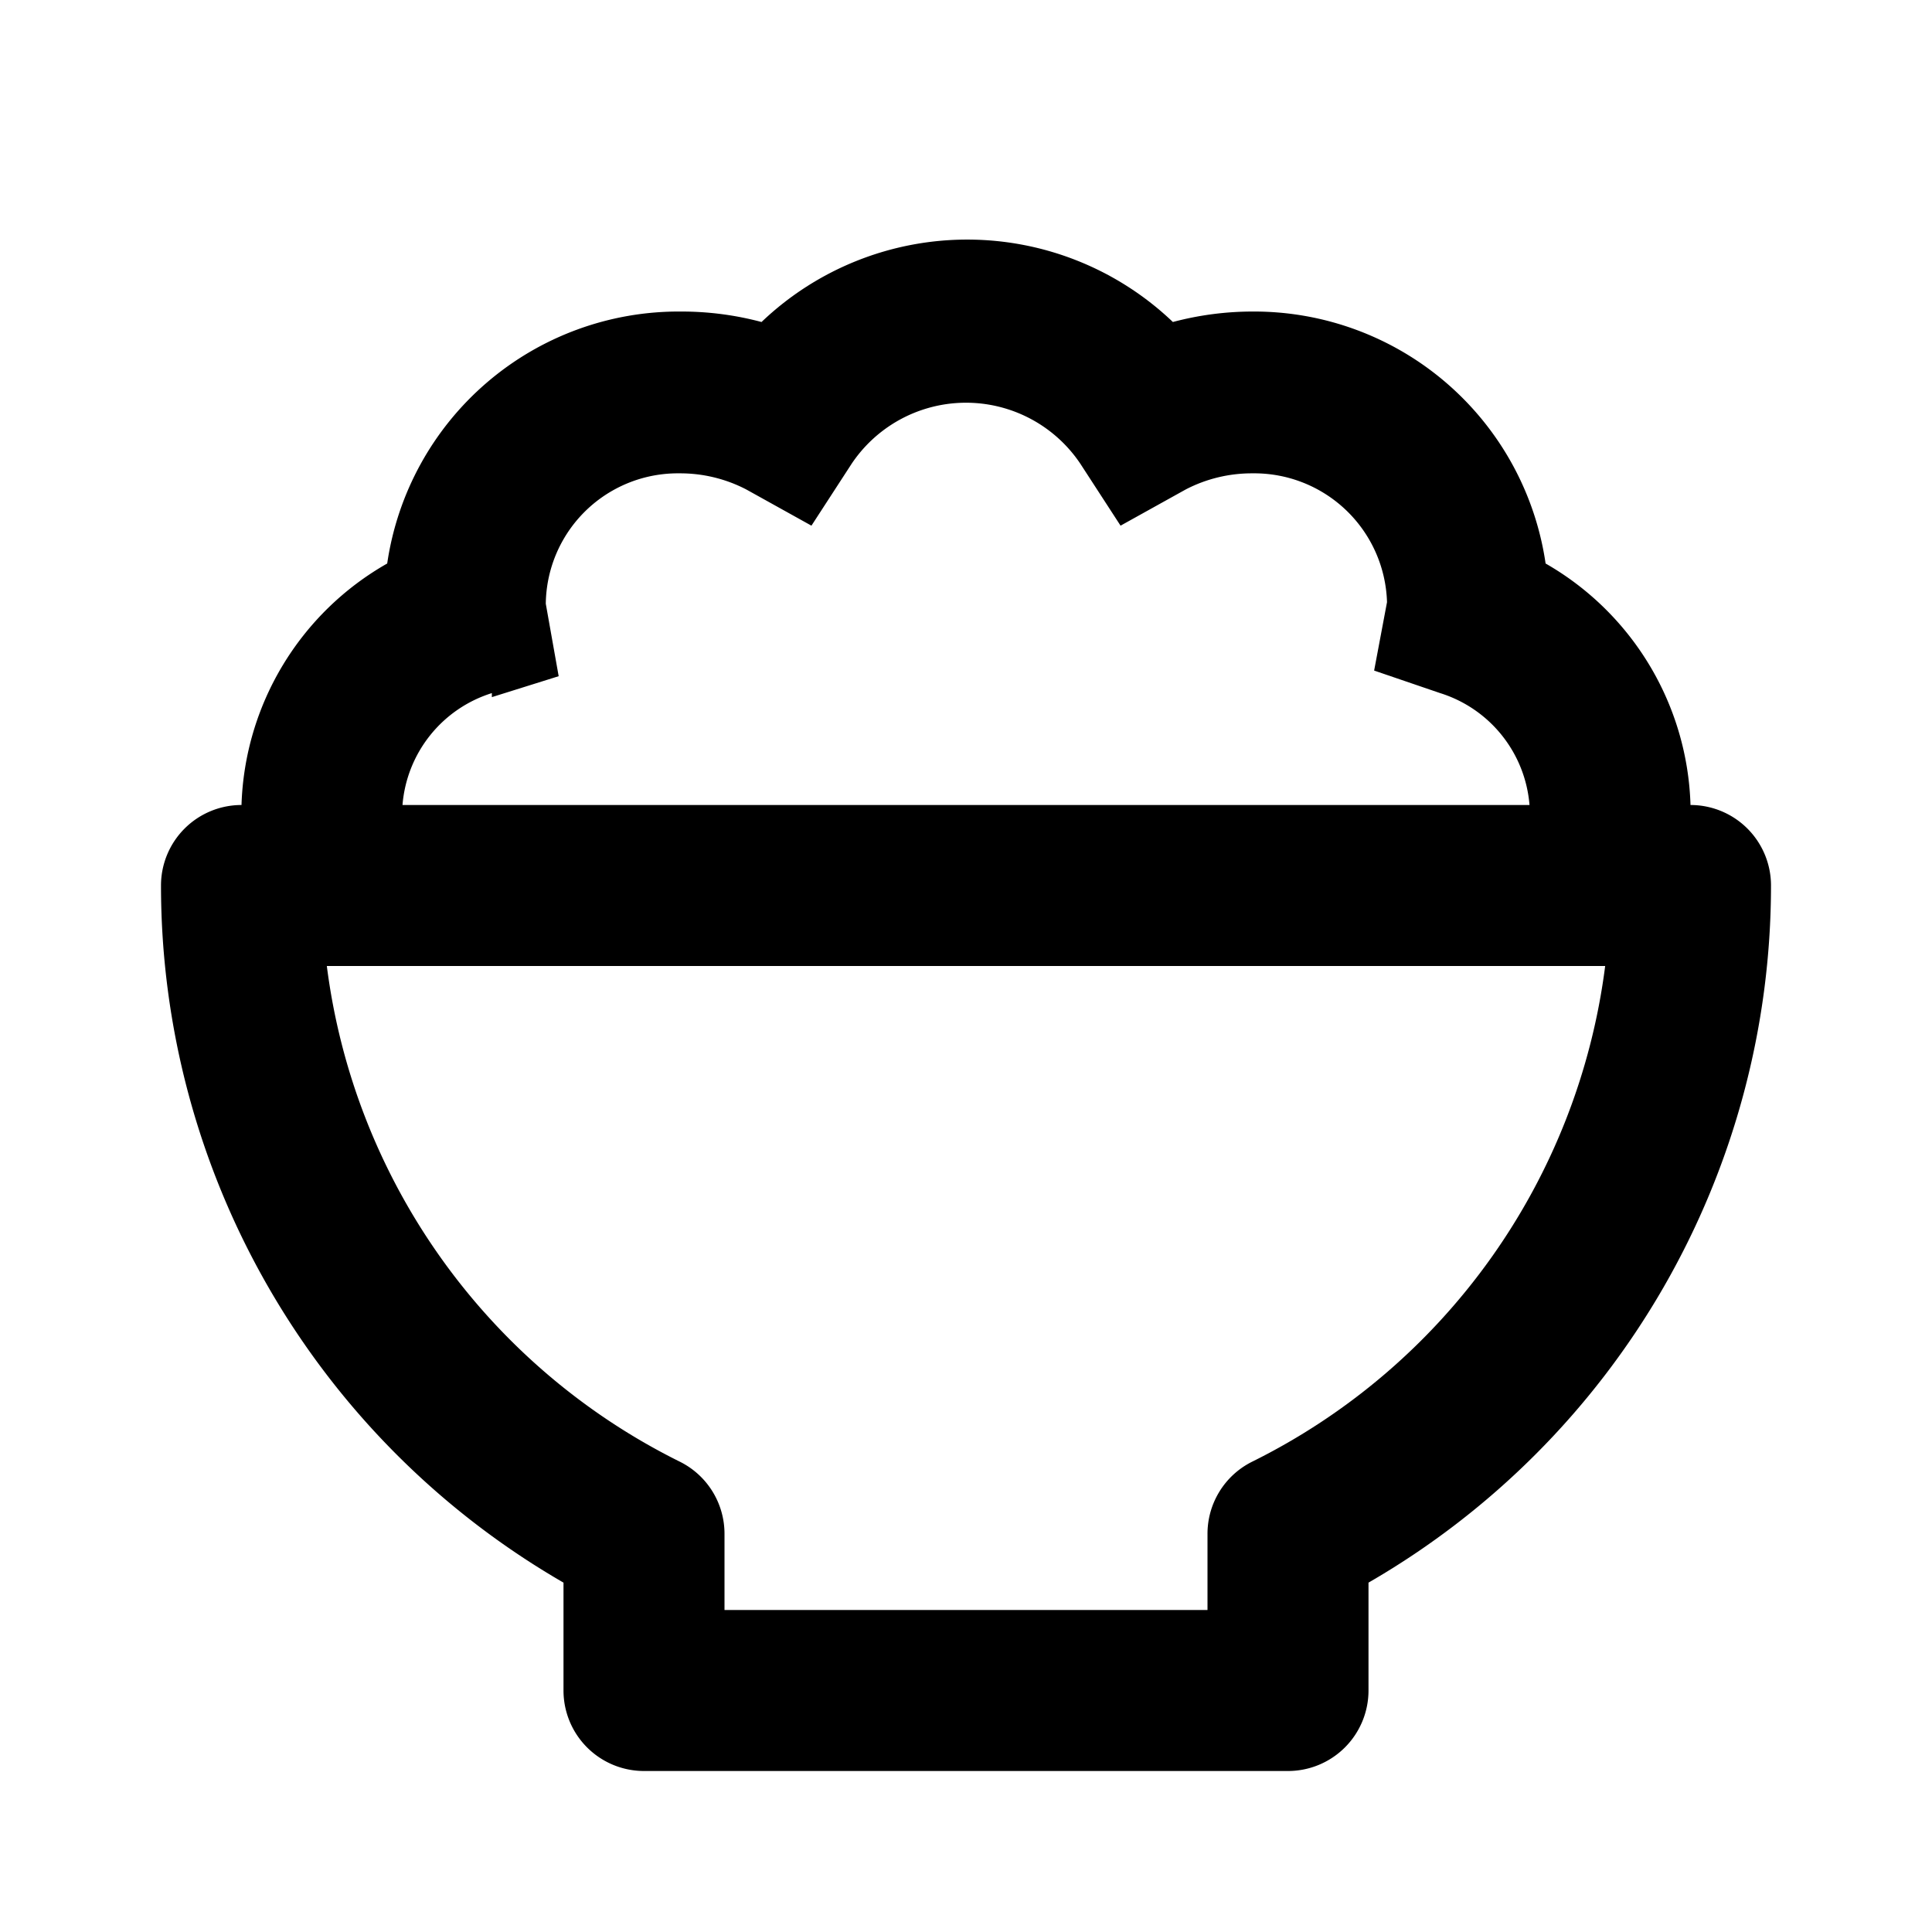 <svg xmlns="http://www.w3.org/2000/svg" width="24" height="24" viewBox="0 0 24 24"><path d="M7,19.66V21a1,1,0,0,0,1,1h8a1,1,0,0,0,1-1V19.66A10,10,0,0,0,22,11a1,1,0,0,0-1-1h0a3.58,3.58,0,0,0-1.8-3,3.66,3.66,0,0,0-3.63-3.13,3.86,3.86,0,0,0-1,.13A3.7,3.7,0,0,0,9.46,4a3.86,3.86,0,0,0-1-.13A3.66,3.66,0,0,0,4.81,7,3.58,3.58,0,0,0,3,10H3a1,1,0,0,0-1,1A10,10,0,0,0,7,19.66Zm-.89-11,.83-.26L6.78,7.5A1.64,1.64,0,0,1,8.44,5.88a1.78,1.78,0,0,1,.83.2l.81.45.5-.77a1.71,1.71,0,0,1,2.84,0l.5.77.81-.45a1.78,1.78,0,0,1,.83-.2,1.65,1.65,0,0,1,1.67,1.6l-.16.85.82.28A1.59,1.59,0,0,1,19,10H5A1.59,1.59,0,0,1,6.11,8.61ZM19.94,12a8,8,0,0,1-4.39,6.16,1,1,0,0,0-.55.9V20H9v-.94a1,1,0,0,0-.55-.9A8,8,0,0,1,4.06,12Z"/></svg>